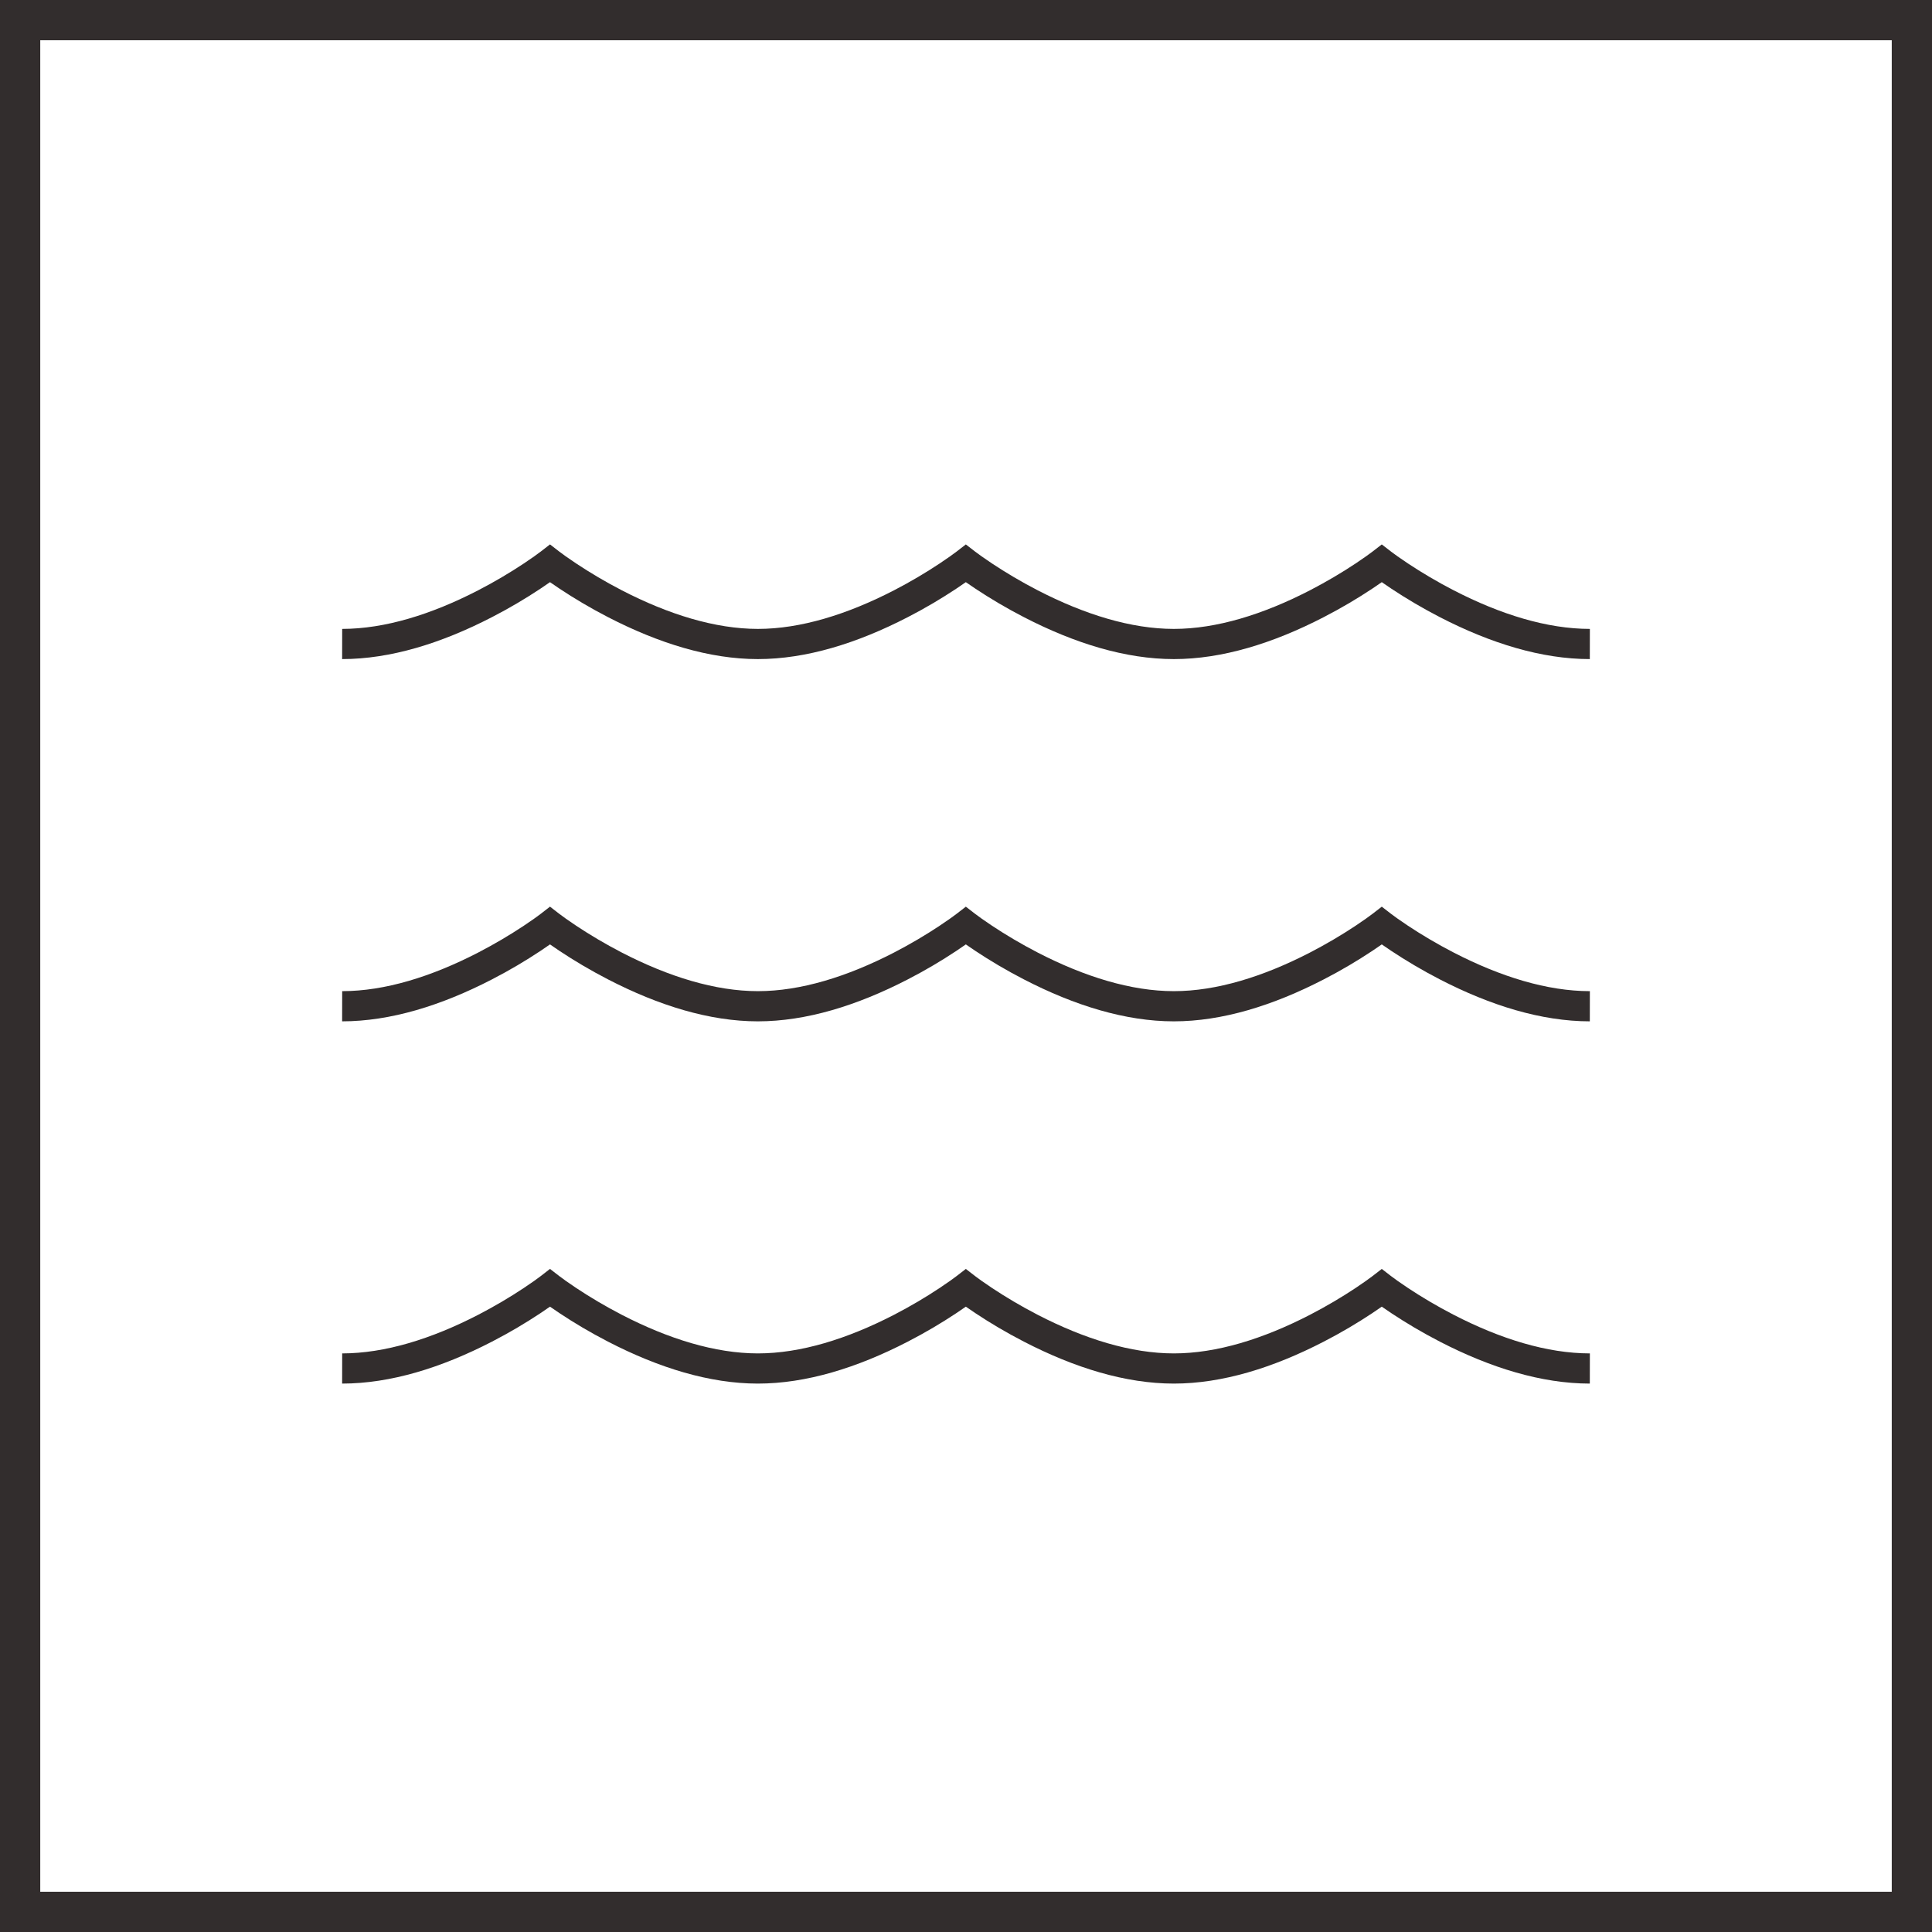 <?xml version="1.0" encoding="UTF-8"?>
<svg width="96px" height="96px" viewBox="0 0 96 96" version="1.1" xmlns="http://www.w3.org/2000/svg" xmlns:xlink="http://www.w3.org/1999/xlink">
    <!-- Generator: Sketch 47 (45396) - http://www.bohemiancoding.com/sketch -->
    <title>water</title>
    <desc>Created with Sketch.</desc>
    <defs></defs>
    <g id="Brand-site" stroke="none" stroke-width="1" fill="none" fill-rule="evenodd">
        <g id="Kemira-brand-site-iconography" transform="translate(-540, -2740)" fill-rule="nonzero" fill="#322D2D">
            <g id="water" transform="translate(540, 2740)">
                <path d="M2,2 L2,94 L94,94 L94,2 L2,2 Z M0,0 L96,0 L96,96 L0,96 L0,0 Z" id="Rectangle-Copy-5"></path>
                <g id="Group-Copy" transform="translate(17, 28)">
                    <path d="M10.802,19.25 C11.53,19.733 12.34,20.216 13.213,20.666 C15.73,21.966 18.258,22.749 20.655,22.75 C23.058,22.75 25.588,21.967 28.107,20.666 C28.981,20.216 29.791,19.733 30.519,19.25 C30.689,19.137 30.847,19.029 30.992,18.927 C31.137,19.029 31.295,19.137 31.466,19.25 C32.194,19.733 33.004,20.216 33.878,20.666 C36.397,21.967 38.928,22.75 41.328,22.75 C43.727,22.75 46.257,21.967 48.775,20.666 C49.649,20.216 50.459,19.733 51.187,19.25 C51.358,19.137 51.516,19.029 51.66,18.927 C51.805,19.029 51.964,19.137 52.134,19.25 C52.863,19.733 53.674,20.216 54.548,20.667 C57.067,21.966 59.597,22.749 61.997,22.75 L62,21.25 C59.875,21.249 57.561,20.533 55.235,19.333 C54.413,18.909 53.649,18.454 52.963,18 C52.555,17.729 52.267,17.521 52.119,17.407 L51.66,17.052 L51.201,17.407 C51.053,17.521 50.765,17.729 50.358,18 C49.673,18.454 48.909,18.909 48.087,19.334 C45.763,20.533 43.449,21.25 41.328,21.25 C39.205,21.25 36.891,20.533 34.566,19.334 C33.744,18.909 32.98,18.454 32.295,18 C31.887,17.729 31.599,17.521 31.451,17.407 L30.992,17.052 L30.533,17.407 C30.385,17.521 30.097,17.729 29.689,18 C29.005,18.454 28.241,18.909 27.419,19.334 C25.094,20.533 22.78,21.25 20.659,21.25 C18.536,21.249 16.224,20.533 13.901,19.334 C13.08,18.909 12.316,18.454 11.632,18 C11.224,17.729 10.936,17.521 10.789,17.407 L10.329,17.051 L9.87,17.407 C9.723,17.521 9.435,17.729 9.027,18 C8.342,18.454 7.579,18.909 6.757,19.334 C4.434,20.533 2.122,21.249 0.003,21.25 L5.08038056e-13,22.75 C2.401,22.749 4.928,21.966 7.445,20.666 C8.318,20.216 9.128,19.733 9.856,19.25 C10.027,19.137 10.185,19.029 10.329,18.927 C10.474,19.029 10.632,19.137 10.802,19.25 Z" id="Page-1"></path>
                    <path d="M10.802,1.25 C11.53,1.733 12.34,2.216 13.213,2.666 C15.73,3.966 18.258,4.749 20.655,4.75 C23.058,4.75 25.588,3.967 28.107,2.666 C28.981,2.216 29.791,1.733 30.519,1.25 C30.689,1.137 30.847,1.029 30.992,0.927 C31.137,1.029 31.295,1.137 31.466,1.25 C32.194,1.733 33.004,2.216 33.878,2.666 C36.397,3.967 38.928,4.75 41.328,4.75 C43.727,4.75 46.257,3.967 48.775,2.666 C49.649,2.216 50.459,1.733 51.187,1.25 C51.358,1.137 51.516,1.029 51.66,0.927 C51.805,1.029 51.964,1.137 52.134,1.25 C52.863,1.733 53.674,2.216 54.548,2.667 C57.067,3.966 59.597,4.749 61.997,4.75 L62,3.25 C59.875,3.249 57.561,2.533 55.235,1.333 C54.413,0.909 53.649,0.454 52.963,-5.57914527e-05 C52.555,-0.271 52.267,-0.479 52.119,-0.593 L51.66,-0.948 L51.201,-0.593 C51.053,-0.479 50.765,-0.271 50.358,9.37613528e-05 C49.673,0.454 48.909,0.909 48.087,1.334 C45.763,2.533 43.449,3.25 41.328,3.25 C39.205,3.25 36.891,2.533 34.566,1.334 C33.744,0.909 32.98,0.454 32.295,4.94239745e-05 C31.887,-0.271 31.599,-0.479 31.451,-0.593 L30.992,-0.948 L30.533,-0.593 C30.385,-0.479 30.097,-0.271 29.689,8.82180084e-05 C29.005,0.454 28.241,0.909 27.419,1.334 C25.094,2.533 22.78,3.25 20.659,3.25 C18.536,3.249 16.224,2.533 13.901,1.334 C13.08,0.909 12.316,0.454 11.632,0 C11.224,-0.271 10.936,-0.479 10.789,-0.593 L10.329,-0.949 L9.87,-0.593 C9.723,-0.479 9.435,-0.271 9.027,0 C8.342,0.454 7.579,0.909 6.757,1.334 C4.434,2.533 2.122,3.249 0.003,3.25 L5.08038056e-13,4.75 C2.401,4.749 4.928,3.966 7.445,2.666 C8.318,2.216 9.128,1.733 9.856,1.25 C10.027,1.137 10.185,1.029 10.329,0.927 C10.474,1.029 10.632,1.137 10.802,1.25 Z" id="Page-1-Copy-3"></path>
                    <path d="M10.802,37.25 C11.53,37.733 12.34,38.216 13.213,38.666 C15.73,39.966 18.258,40.749 20.655,40.75 C23.058,40.75 25.588,39.967 28.107,38.666 C28.981,38.216 29.791,37.733 30.519,37.25 C30.689,37.137 30.847,37.029 30.992,36.927 C31.137,37.029 31.295,37.137 31.466,37.25 C32.194,37.733 33.004,38.216 33.878,38.666 C36.397,39.967 38.928,40.75 41.328,40.75 C43.727,40.75 46.257,39.967 48.775,38.666 C49.649,38.216 50.459,37.733 51.187,37.25 C51.358,37.137 51.516,37.029 51.66,36.927 C51.805,37.029 51.964,37.137 52.134,37.25 C52.863,37.733 53.674,38.216 54.548,38.667 C57.067,39.966 59.597,40.749 61.997,40.75 L62,39.25 C59.875,39.249 57.561,38.533 55.235,37.333 C54.413,36.909 53.649,36.454 52.963,36 C52.555,35.729 52.267,35.521 52.119,35.407 L51.66,35.052 L51.201,35.407 C51.053,35.521 50.765,35.729 50.358,36 C49.673,36.454 48.909,36.909 48.087,37.334 C45.763,38.533 43.449,39.25 41.328,39.25 C39.205,39.25 36.891,38.533 34.566,37.334 C33.744,36.909 32.98,36.454 32.295,36 C31.887,35.729 31.599,35.521 31.451,35.407 L30.992,35.052 L30.533,35.407 C30.385,35.521 30.097,35.729 29.689,36 C29.005,36.454 28.241,36.909 27.419,37.334 C25.094,38.533 22.78,39.25 20.659,39.25 C18.536,39.249 16.224,38.533 13.901,37.334 C13.08,36.909 12.316,36.454 11.632,36 C11.224,35.729 10.936,35.521 10.789,35.407 L10.329,35.051 L9.87,35.407 C9.723,35.521 9.435,35.729 9.027,36 C8.342,36.454 7.579,36.909 6.757,37.334 C4.434,38.533 2.122,39.249 0.003,39.25 L5.08038056e-13,40.75 C2.401,40.749 4.928,39.966 7.445,38.666 C8.318,38.216 9.128,37.733 9.856,37.25 C10.027,37.137 10.185,37.029 10.329,36.927 C10.474,37.029 10.632,37.137 10.802,37.25 Z" id="Page-1-Copy-2"></path>
                </g>
            </g>
        </g>
    </g>
</svg>